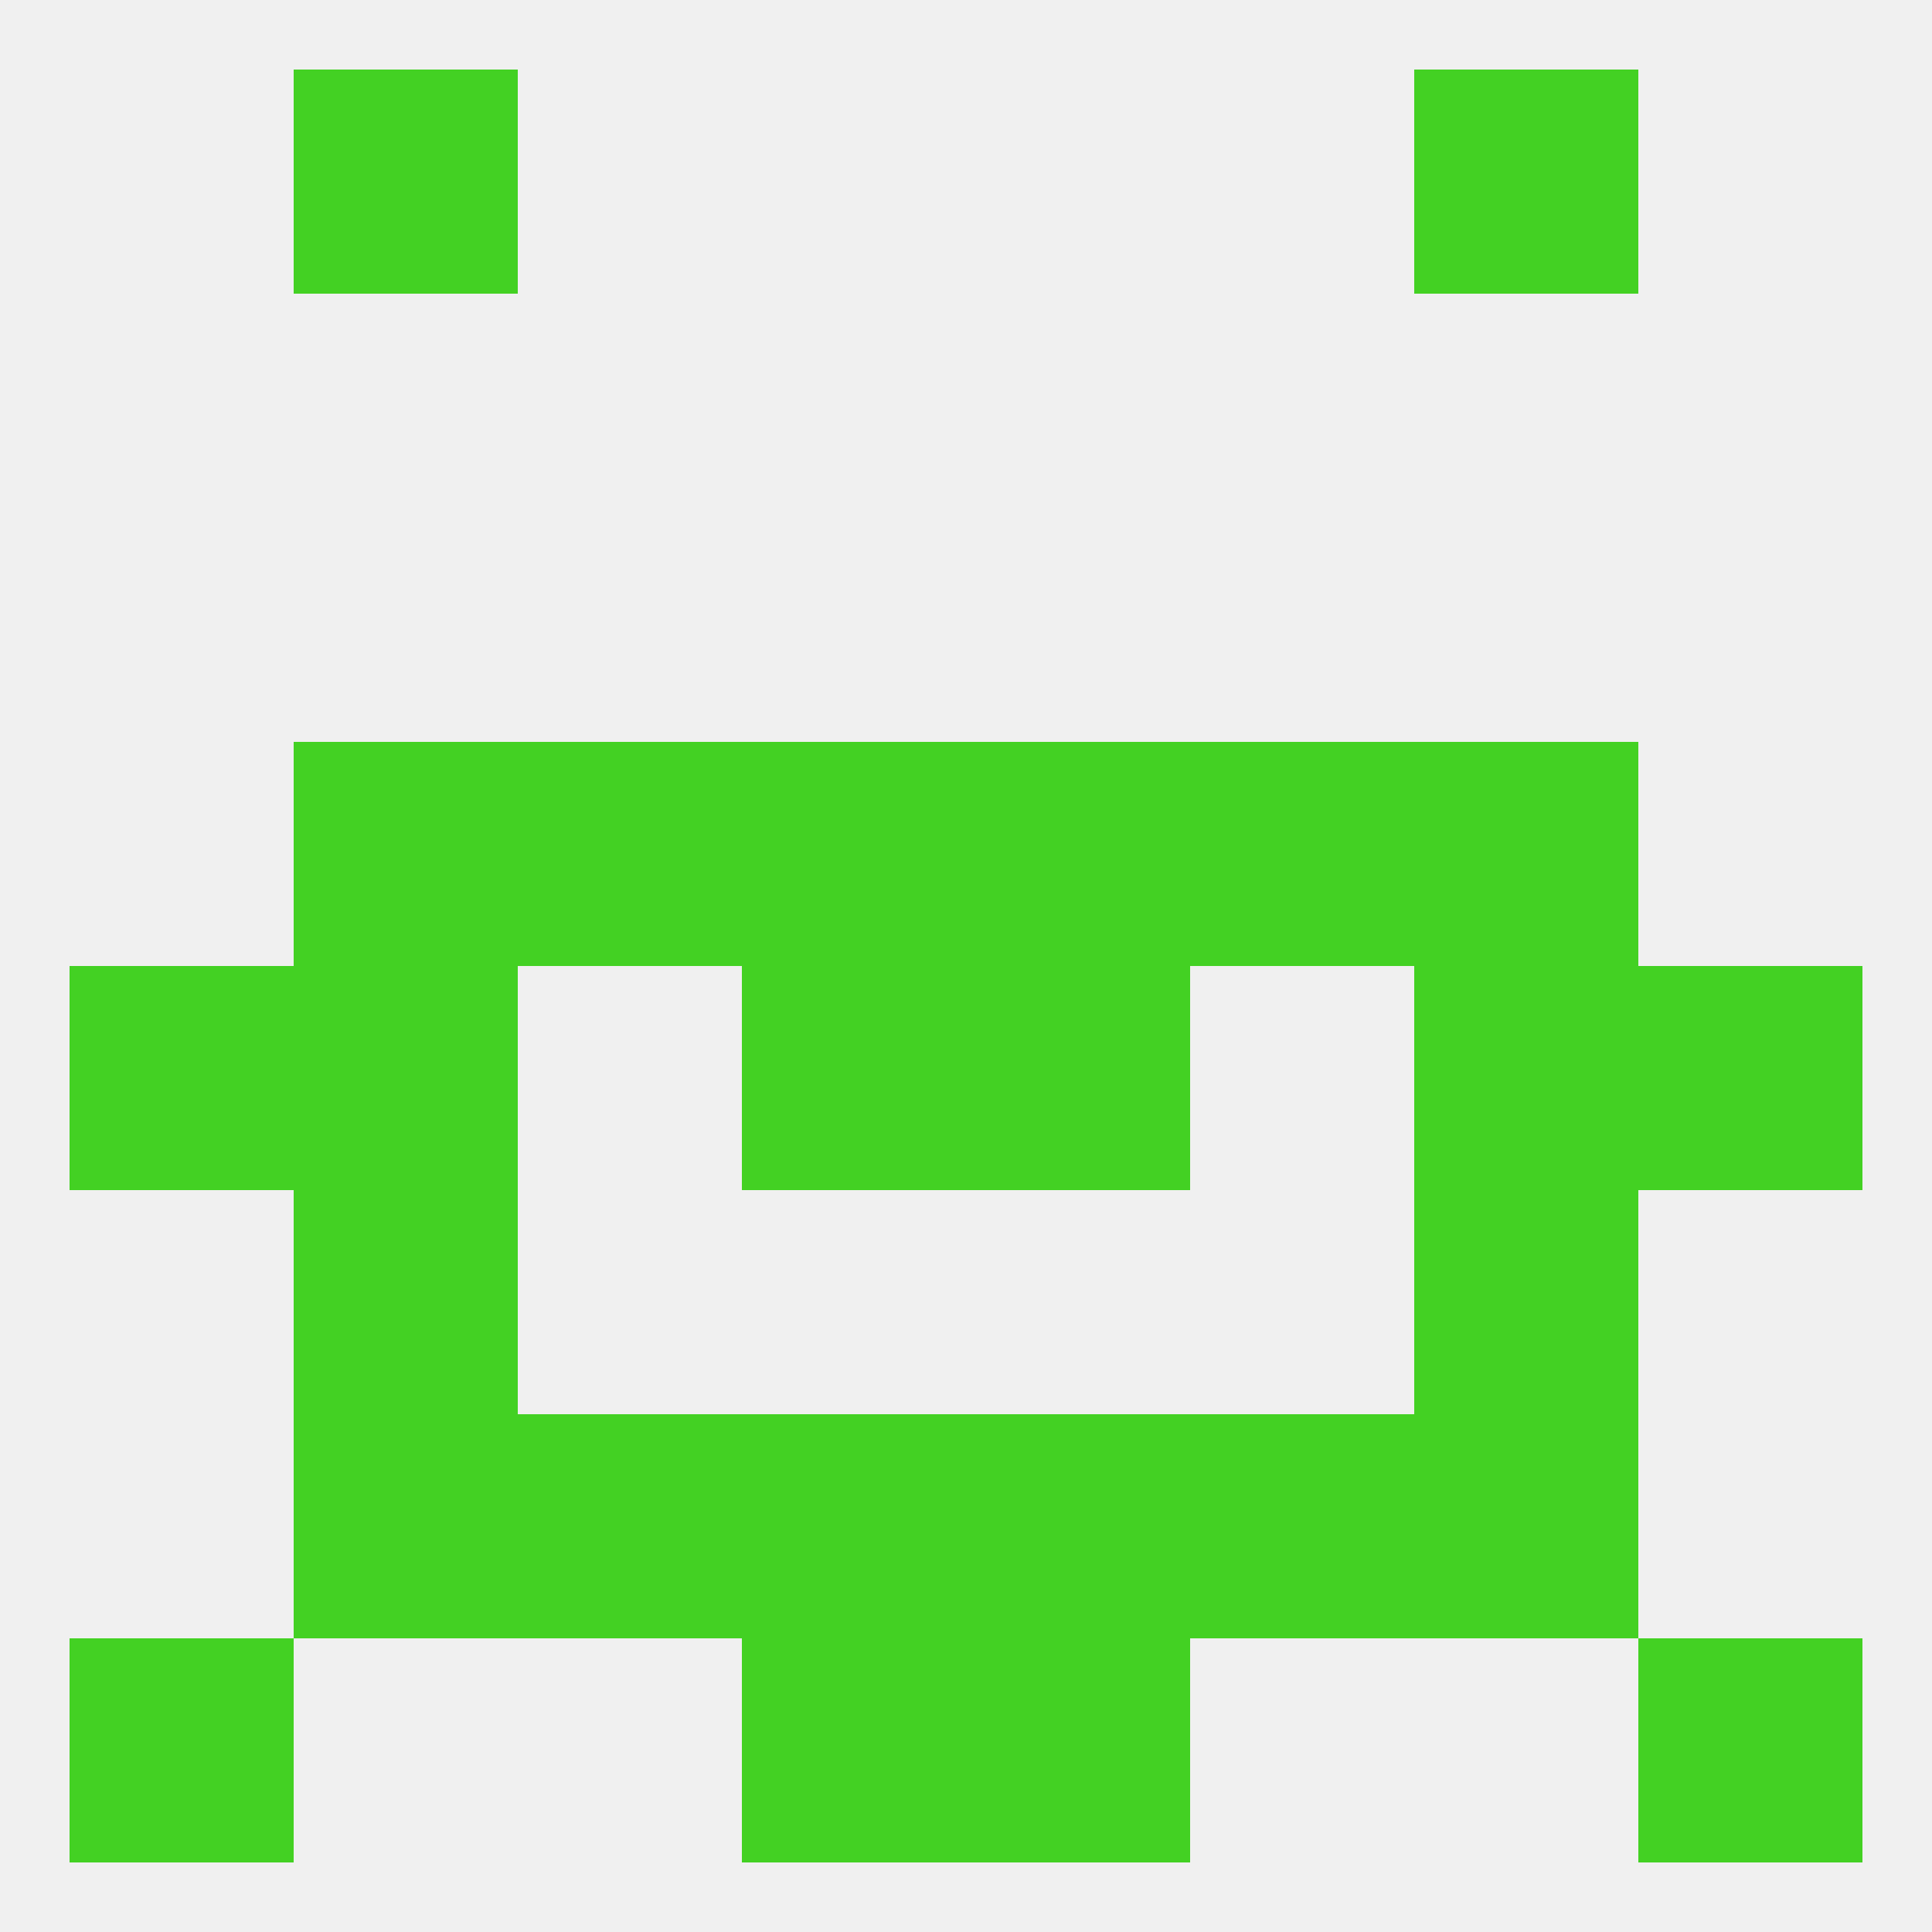 
<!--   <?xml version="1.0"?> -->
<svg version="1.1" baseprofile="full" xmlns="http://www.w3.org/2000/svg" xmlns:xlink="http://www.w3.org/1999/xlink" xmlns:ev="http://www.w3.org/2001/xml-events" width="250" height="250" viewBox="0 0 250 250" >
	<rect width="100%" height="100%" fill="rgba(240,240,240,255)"/>

	<rect x="183" y="154" width="29" height="29" fill="rgba(67,209,35,255)"/>
	<rect x="38" y="154" width="29" height="29" fill="rgba(67,209,35,255)"/>
	<rect x="67" y="183" width="29" height="29" fill="rgba(67,209,35,255)"/>
	<rect x="154" y="183" width="29" height="29" fill="rgba(67,209,35,255)"/>
	<rect x="38" y="183" width="29" height="29" fill="rgba(67,209,35,255)"/>
	<rect x="183" y="183" width="29" height="29" fill="rgba(67,209,35,255)"/>
	<rect x="96" y="183" width="29" height="29" fill="rgba(67,209,35,255)"/>
	<rect x="125" y="183" width="29" height="29" fill="rgba(67,209,35,255)"/>
	<rect x="96" y="212" width="29" height="29" fill="rgba(67,209,35,255)"/>
	<rect x="125" y="212" width="29" height="29" fill="rgba(67,209,35,255)"/>
	<rect x="9" y="212" width="29" height="29" fill="rgba(67,209,35,255)"/>
	<rect x="212" y="212" width="29" height="29" fill="rgba(67,209,35,255)"/>
	<rect x="38" y="9" width="29" height="29" fill="rgba(67,209,35,255)"/>
	<rect x="183" y="9" width="29" height="29" fill="rgba(67,209,35,255)"/>
	<rect x="212" y="125" width="29" height="29" fill="rgba(67,209,35,255)"/>
	<rect x="38" y="125" width="29" height="29" fill="rgba(67,209,35,255)"/>
	<rect x="183" y="125" width="29" height="29" fill="rgba(67,209,35,255)"/>
	<rect x="96" y="125" width="29" height="29" fill="rgba(67,209,35,255)"/>
	<rect x="125" y="125" width="29" height="29" fill="rgba(67,209,35,255)"/>
	<rect x="9" y="125" width="29" height="29" fill="rgba(67,209,35,255)"/>
	<rect x="96" y="96" width="29" height="29" fill="rgba(67,209,35,255)"/>
	<rect x="125" y="96" width="29" height="29" fill="rgba(67,209,35,255)"/>
	<rect x="67" y="96" width="29" height="29" fill="rgba(67,209,35,255)"/>
	<rect x="154" y="96" width="29" height="29" fill="rgba(67,209,35,255)"/>
	<rect x="38" y="96" width="29" height="29" fill="rgba(67,209,35,255)"/>
	<rect x="183" y="96" width="29" height="29" fill="rgba(67,209,35,255)"/>
</svg>